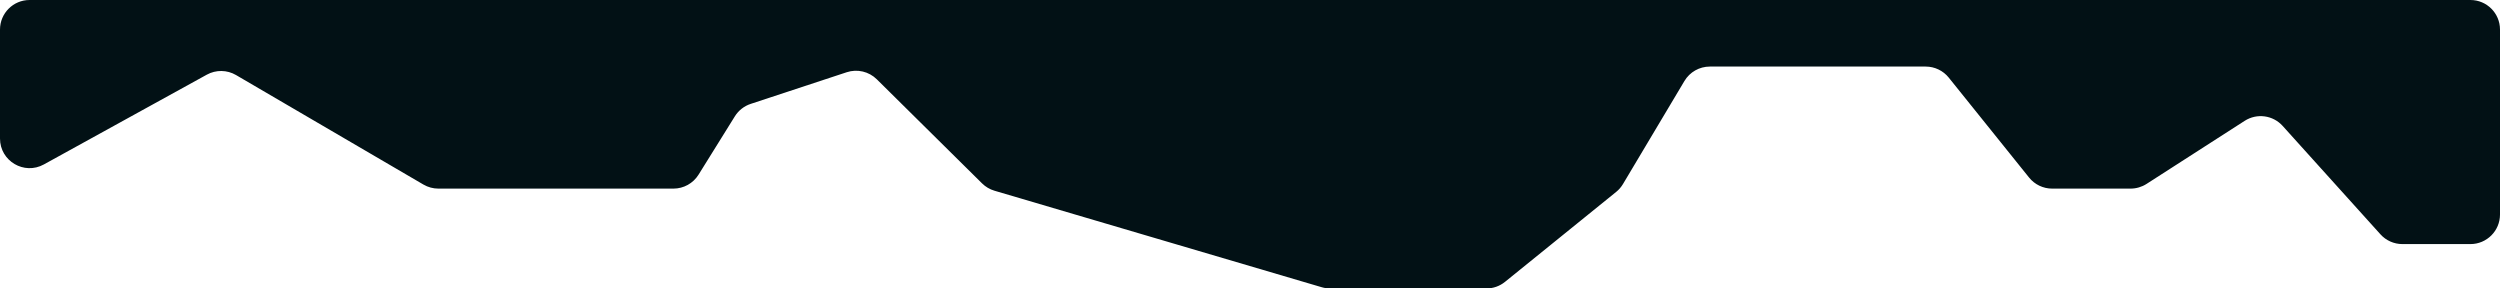 <?xml version="1.0" encoding="utf-8"?>
<svg xmlns="http://www.w3.org/2000/svg" fill="none" height="100%" overflow="visible" preserveAspectRatio="none" style="display: block;" viewBox="0 0 338 39" width="100%">
<path d="M334 0H4C1.791 0 0 1.791 0 4V18.729C0 21.773 3.264 23.702 5.93 22.233L27.961 10.095C29.194 9.416 30.694 9.435 31.909 10.145L57.252 24.954C57.865 25.311 58.561 25.5 59.27 25.5H91.049C92.431 25.5 93.715 24.787 94.445 23.613L99.35 15.731C99.845 14.936 100.604 14.339 101.494 14.046L114.478 9.766C115.905 9.296 117.475 9.665 118.543 10.721L132.773 24.792C133.243 25.257 133.82 25.598 134.454 25.785L178.714 38.837C179.082 38.945 179.463 39 179.846 39H200.957C201.872 39 202.761 38.686 203.473 38.11L218.504 25.948C218.871 25.652 219.182 25.293 219.423 24.888L227.735 10.951C228.457 9.741 229.762 9 231.171 9H260.354C261.566 9 262.712 9.549 263.472 10.494L274.333 24.006C275.093 24.951 276.239 25.5 277.451 25.5H288.051C288.818 25.5 289.568 25.279 290.213 24.865L303.481 16.337C305.13 15.277 307.302 15.568 308.615 17.023L321.834 31.679C322.592 32.52 323.672 33 324.804 33H334C336.209 33 338 31.209 338 29V4C338 1.791 336.209 0 334 0Z" fill="#021115" id="Vector 1"/>
</svg>